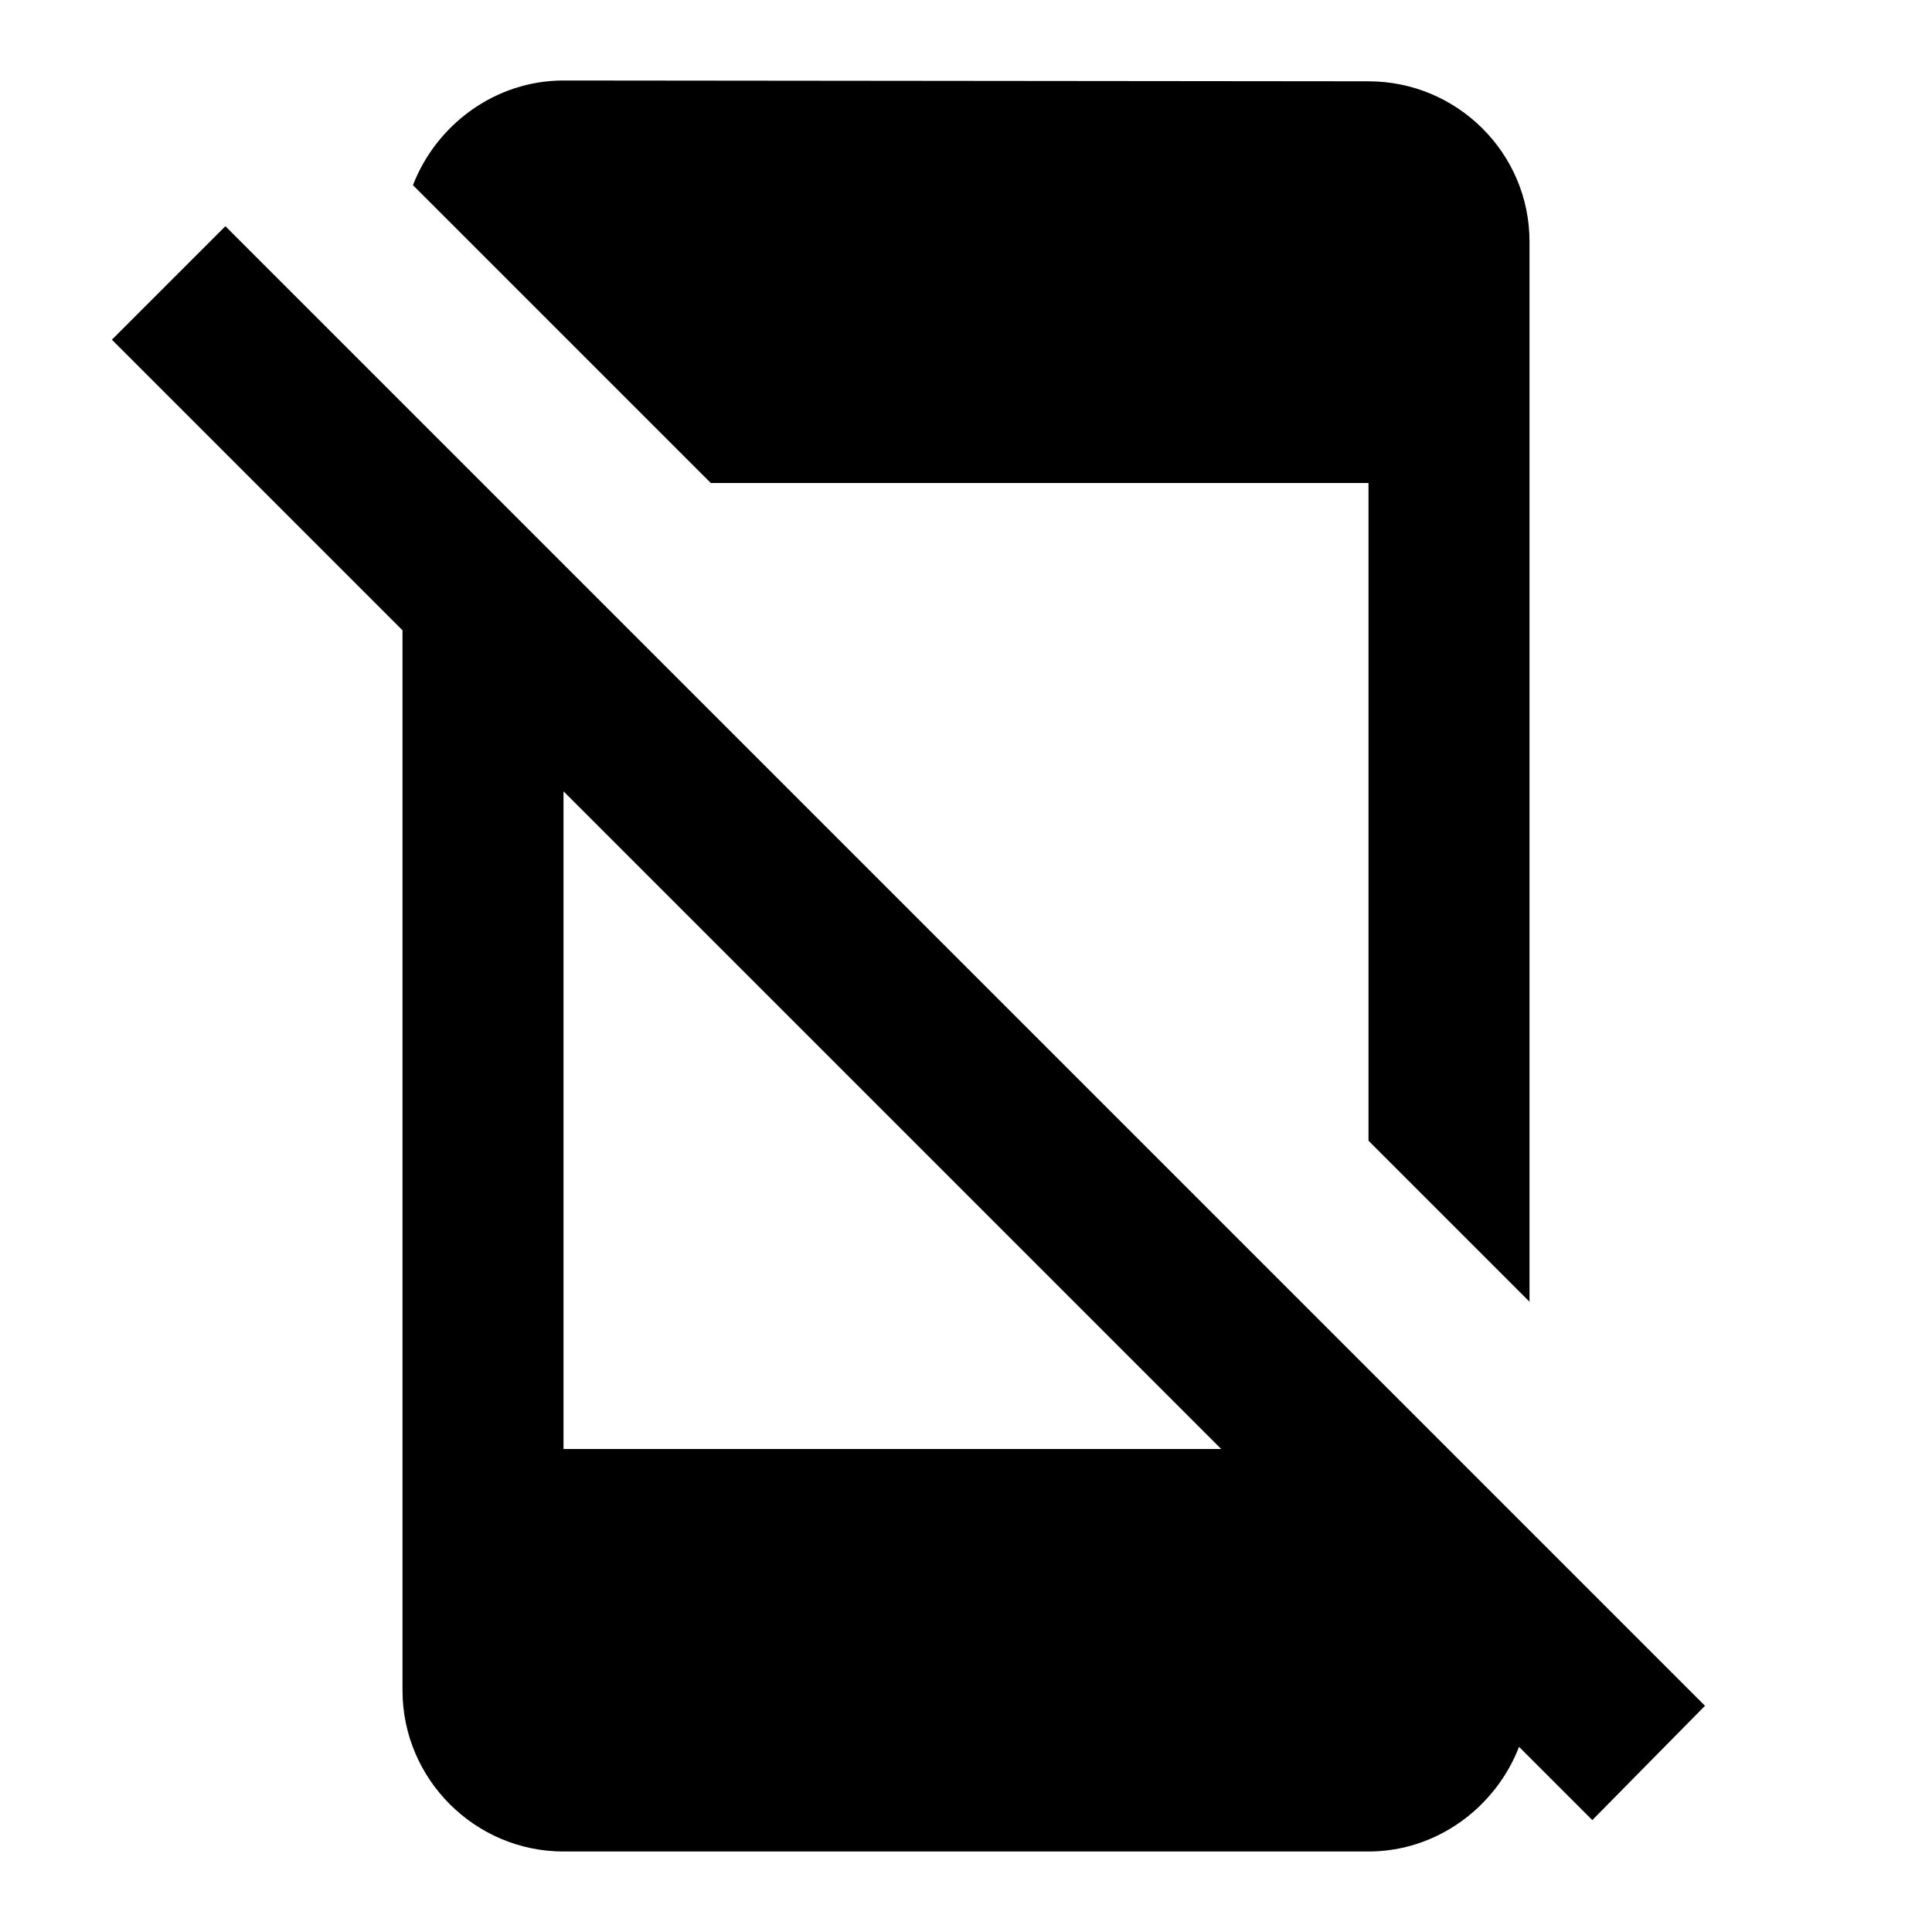 <svg xmlns="http://www.w3.org/2000/svg" width="24" height="24" viewBox="0 0 24 24"><path d="M8.83 6l-3.7-3.7C5.42 1.55 6.15 1 7 1l10 .01c1.1 0 2 .89 2 1.99v13.17l-2-2V6H8.83zm10.95 16.61l-.91-.91c-.29.75-1.02 1.3-1.87 1.3H7c-1.1 0-2-.9-2-2V7.83L1.39 4.22L2.8 2.81l18.38 18.38l-1.4 1.42zM15.17 18L7 9.83V18h8.17z"/></svg>